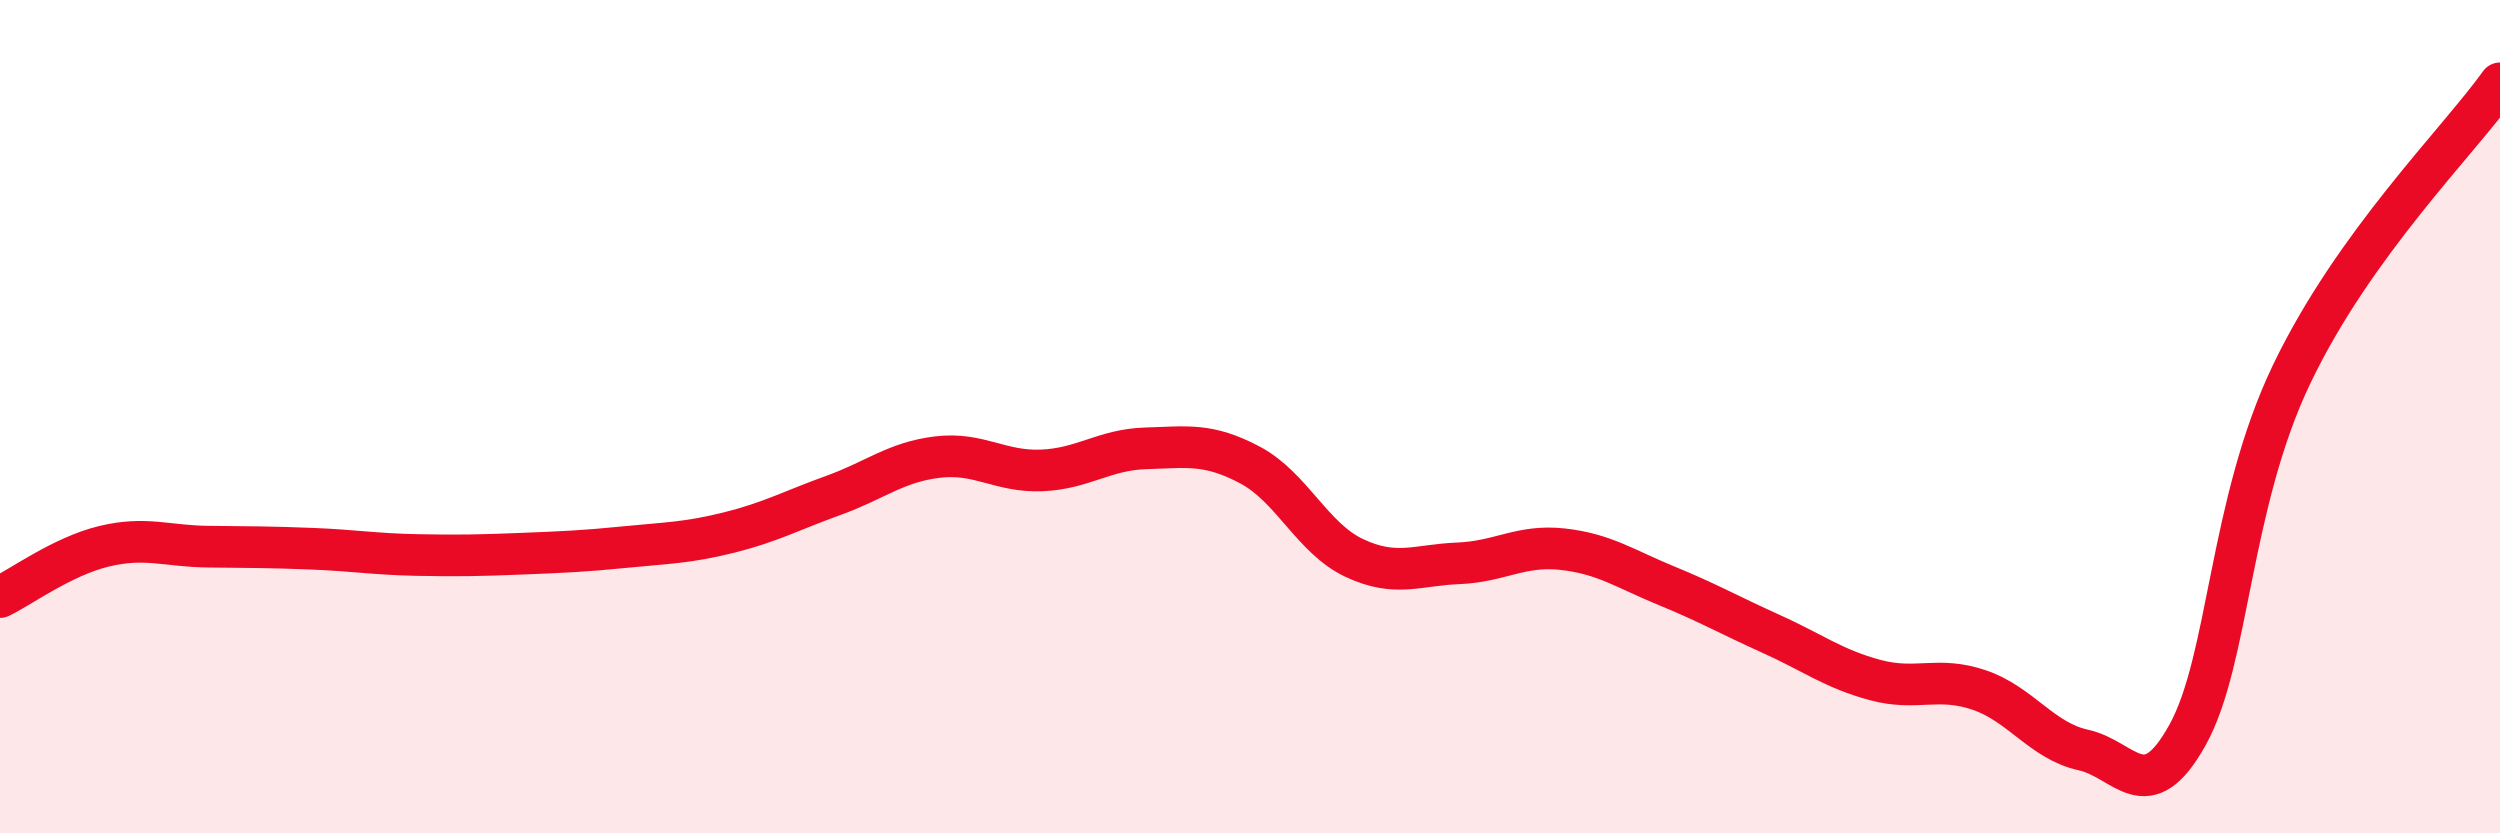 
    <svg width="60" height="20" viewBox="0 0 60 20" xmlns="http://www.w3.org/2000/svg">
      <path
        d="M 0,14.33 C 0.5,14.09 1.5,13.35 2.5,13.11 C 3.5,12.87 4,13.11 5,13.12 C 6,13.13 6.5,13.13 7.5,13.17 C 8.5,13.21 9,13.3 10,13.32 C 11,13.34 11.5,13.33 12.5,13.29 C 13.5,13.25 14,13.23 15,13.13 C 16,13.03 16.5,13.03 17.5,12.78 C 18.5,12.53 19,12.25 20,11.89 C 21,11.53 21.5,11.09 22.5,10.97 C 23.5,10.85 24,11.33 25,11.29 C 26,11.25 26.5,10.79 27.5,10.76 C 28.5,10.73 29,10.63 30,11.16 C 31,11.69 31.5,12.92 32.5,13.39 C 33.5,13.86 34,13.56 35,13.52 C 36,13.48 36.5,13.07 37.5,13.18 C 38.5,13.29 39,13.65 40,14.06 C 41,14.47 41.5,14.76 42.5,15.21 C 43.5,15.66 44,16.05 45,16.32 C 46,16.59 46.5,16.22 47.5,16.56 C 48.5,16.9 49,17.78 50,18 C 51,18.22 51.5,19.44 52.5,17.64 C 53.5,15.84 53.5,12.11 55,8.98 C 56.5,5.85 59,3.4 60,2L60 20L0 20Z"
        fill="#EB0A25"
        opacity="0.1"
        stroke-linecap="round"
        stroke-linejoin="round"
      />
      <path
        d="M 0,14.33 C 0.5,14.09 1.5,13.35 2.5,13.11 C 3.5,12.87 4,13.11 5,13.12 C 6,13.13 6.5,13.13 7.5,13.17 C 8.5,13.21 9,13.3 10,13.32 C 11,13.34 11.5,13.33 12.5,13.29 C 13.5,13.25 14,13.23 15,13.13 C 16,13.03 16.5,13.03 17.5,12.78 C 18.5,12.53 19,12.25 20,11.89 C 21,11.53 21.5,11.09 22.5,10.97 C 23.5,10.85 24,11.33 25,11.29 C 26,11.25 26.5,10.79 27.5,10.76 C 28.5,10.73 29,10.63 30,11.16 C 31,11.69 31.5,12.92 32.5,13.39 C 33.5,13.86 34,13.56 35,13.52 C 36,13.48 36.5,13.07 37.5,13.18 C 38.5,13.29 39,13.65 40,14.06 C 41,14.47 41.5,14.76 42.5,15.21 C 43.5,15.66 44,16.05 45,16.32 C 46,16.59 46.5,16.22 47.5,16.56 C 48.5,16.9 49,17.78 50,18 C 51,18.22 51.5,19.44 52.5,17.64 C 53.5,15.84 53.5,12.11 55,8.98 C 56.5,5.85 59,3.4 60,2"
        stroke="#EB0A25"
        stroke-width="1"
        fill="none"
        stroke-linecap="round"
        stroke-linejoin="round"
      />
    </svg>
  